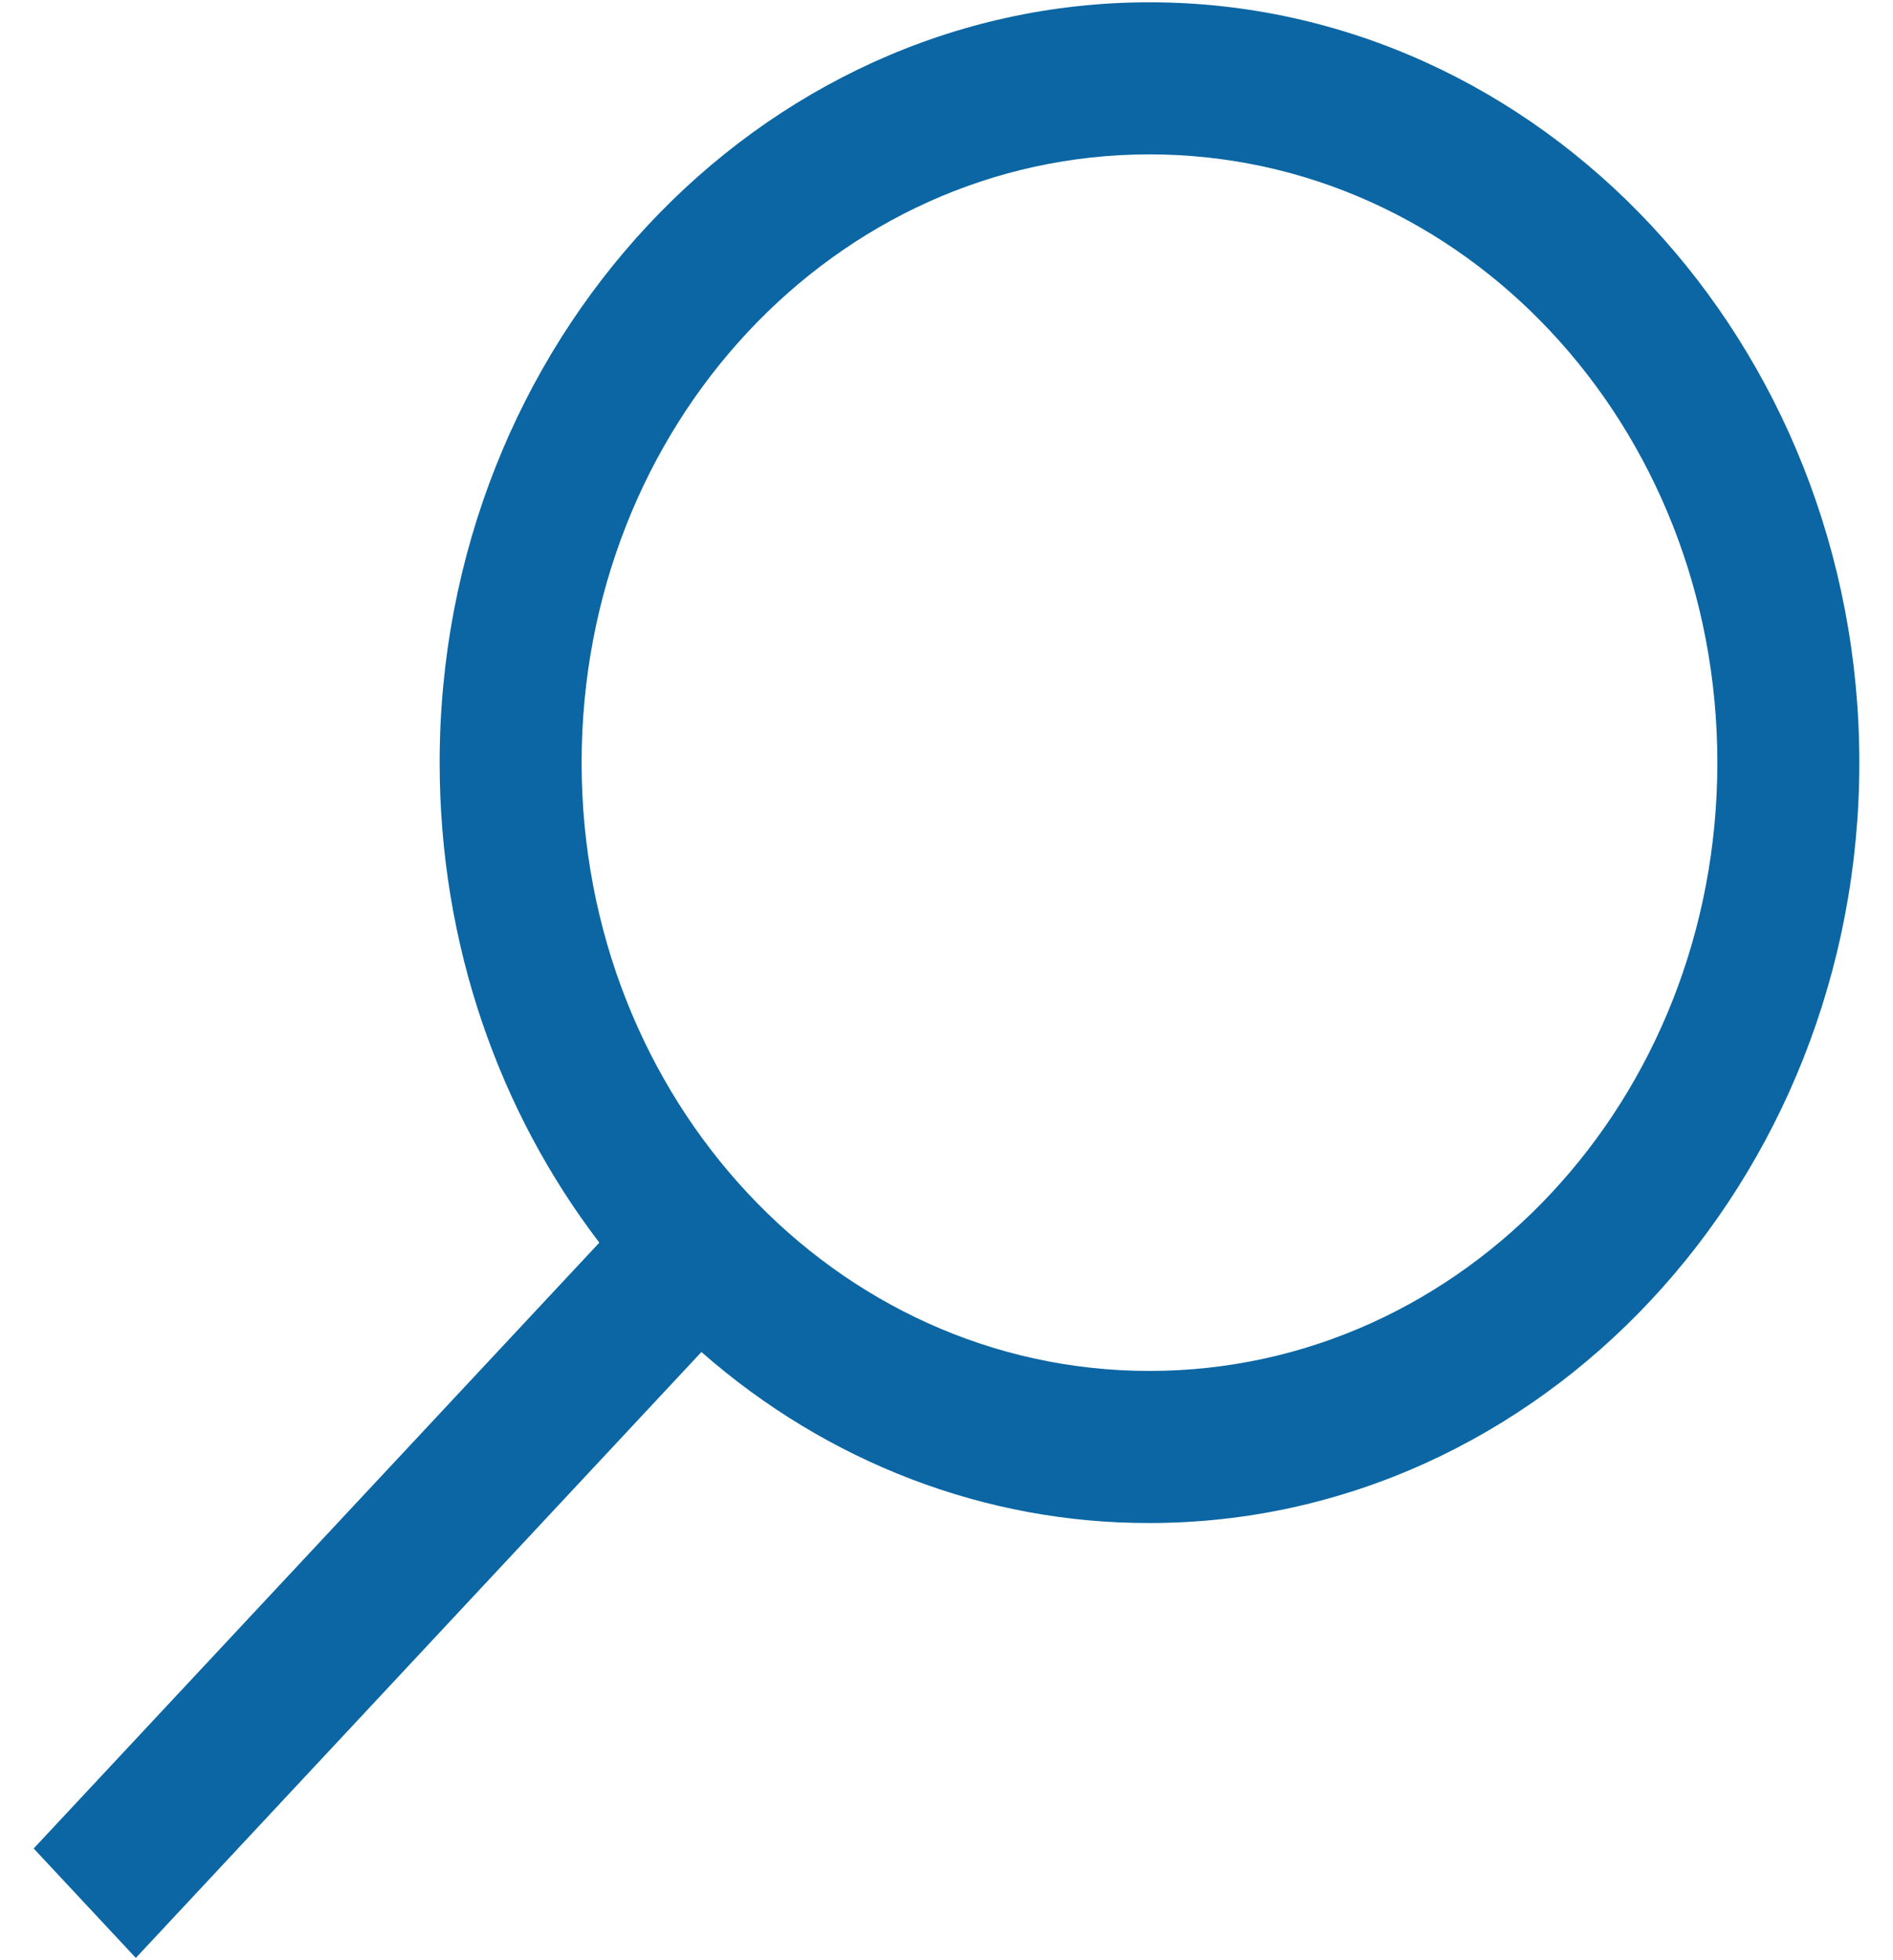 <svg width="28" height="29" viewBox="0 0 28 29" fill="none" xmlns="http://www.w3.org/2000/svg">
<path d="M17.002 0.034C11.215 0.034 6.503 5.082 6.503 11.283C6.503 13.977 7.385 16.446 8.865 18.384L0.498 27.347L2.009 28.966L10.375 20.002C12.243 21.643 14.586 22.538 17.002 22.532C22.79 22.532 27.502 17.483 27.502 11.283C27.502 5.082 22.79 0.034 17.002 0.034ZM17.002 2.284C21.654 2.284 25.402 6.299 25.402 11.283C25.402 16.266 21.654 20.282 17.002 20.282C12.351 20.282 8.603 16.266 8.603 11.283C8.603 6.299 12.351 2.284 17.002 2.284Z" fill="#0B66A3"/>
</svg>
